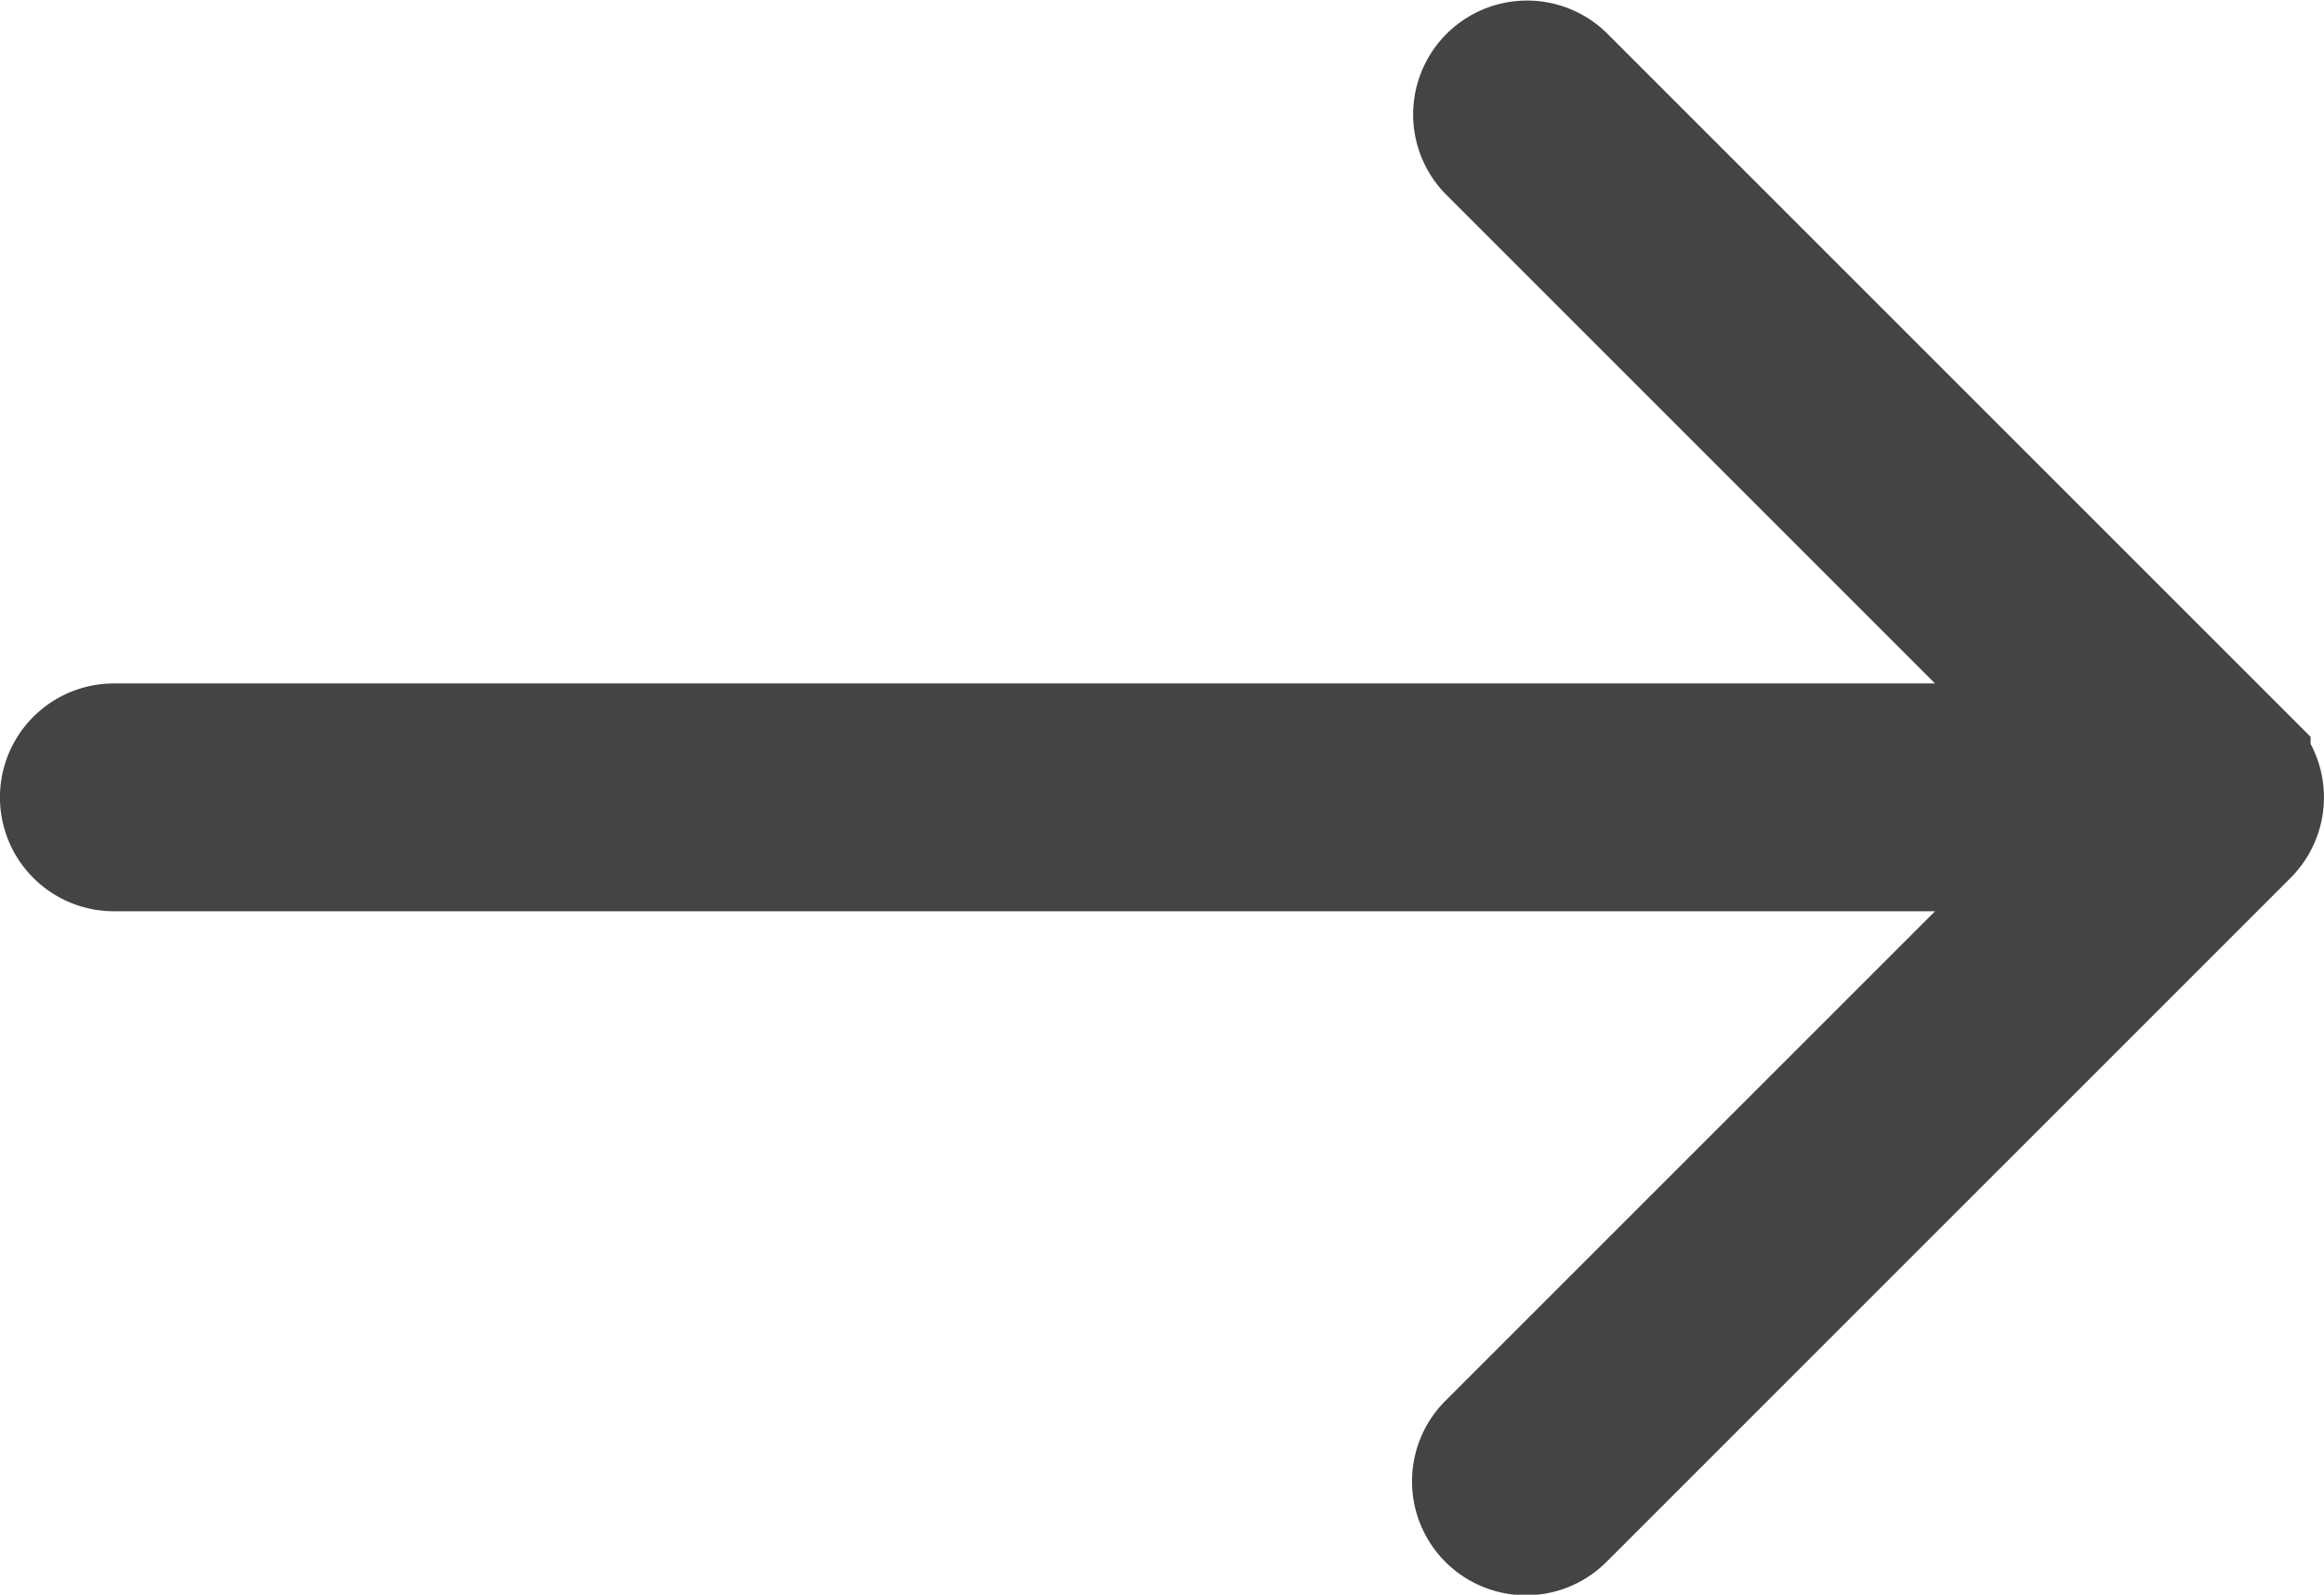 <svg xmlns="http://www.w3.org/2000/svg" width="51" height="35" viewBox="0 0 51 35">
  <g id="right_arrow" data-name="right arrow" transform="translate(1.5 1.5)">
    <g id="Group_94" data-name="Group 94" transform="translate(0 0)">
      <path id="Path_104" data-name="Path 104" d="M1,100.333H44.586L31.293,87.04a1,1,0,0,1,1.414-1.414l15,15a1,1,0,0,1,0,1.414l-15,15a1,1,0,1,1-1.414-1.414l13.293-13.293H1a1,1,0,1,1,0-2Z" transform="translate(-0.001 -85.333)" fill="#444" stroke="#444" stroke-width="3"/>
    </g>
  </g>
</svg>
